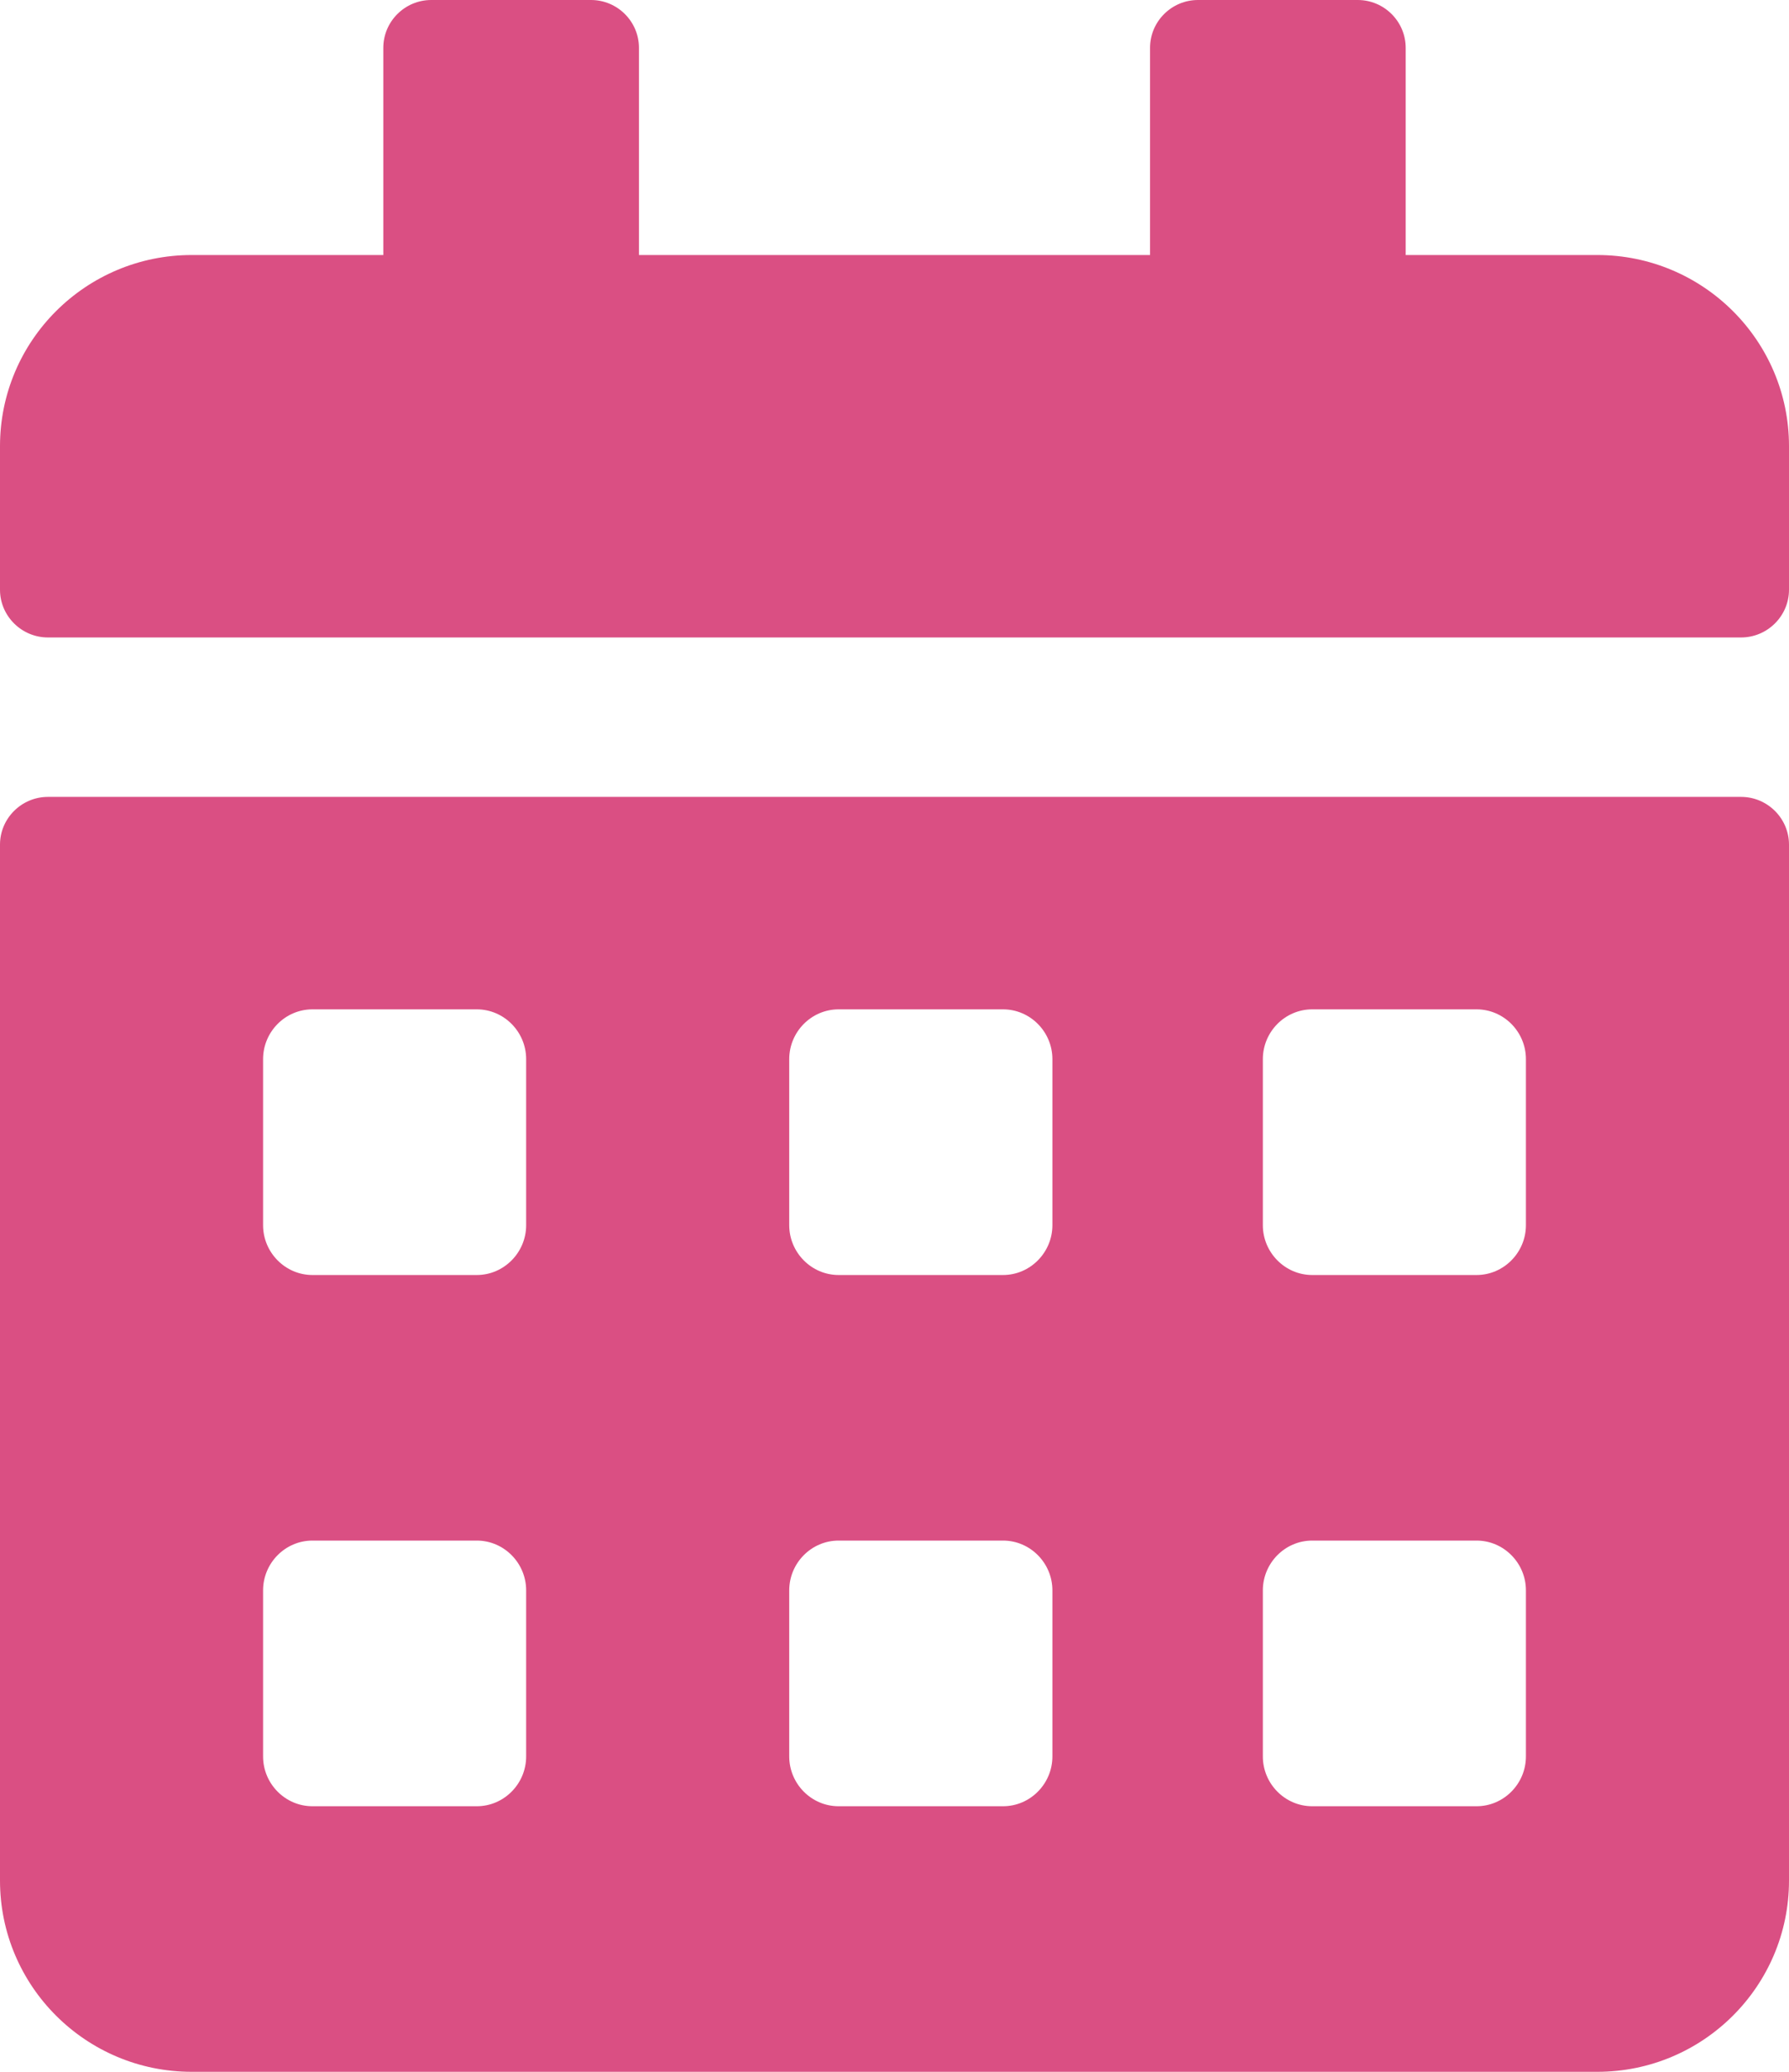 <?xml version="1.0" encoding="UTF-8"?>
<svg xmlns:xlink="http://www.w3.org/1999/xlink" xmlns="http://www.w3.org/2000/svg" width="19px" height="22px" viewBox="0 0 19 22" version="1.1">
  <g id="calendar-alt">
    <path d="M18.491 6.769L0.509 6.769C0.229 6.769 0 6.541 0 6.262L0 4.738C0 3.617 0.912 2.708 2.036 2.708L4.071 2.708L4.071 0.508C4.071 0.228 4.3 0 4.58 0L6.277 0C6.557 0 6.786 0.228 6.786 0.508L6.786 2.708L12.214 2.708L12.214 0.508C12.214 0.228 12.443 0 12.723 0L14.42 0C14.7 0 14.929 0.228 14.929 0.508L14.929 2.708L16.964 2.708C18.088 2.708 19 3.617 19 4.738L19 6.262C19 6.541 18.771 6.769 18.491 6.769ZM0.509 8.462L18.491 8.462C18.771 8.462 19 8.69 19 8.969L19 19.969C19 21.09 18.088 22 16.964 22L2.036 22C0.912 22 0 21.09 0 19.969L0 8.969C0 8.69 0.229 8.462 0.509 8.462ZM5.588 16.888C5.588 16.597 5.352 16.359 5.064 16.359L3.318 16.359C3.03 16.359 2.794 16.597 2.794 16.888L2.794 18.651C2.794 18.942 3.03 19.18 3.318 19.18L5.064 19.18C5.352 19.18 5.588 18.942 5.588 18.651L5.588 16.888ZM5.588 11.247C5.588 10.956 5.352 10.718 5.064 10.718L3.318 10.718C3.03 10.718 2.794 10.956 2.794 11.247L2.794 13.01C2.794 13.3 3.03 13.539 3.318 13.539L5.064 13.539C5.352 13.539 5.588 13.3 5.588 13.01L5.588 11.247ZM11.177 16.888C11.177 16.597 10.941 16.359 10.653 16.359L8.906 16.359C8.618 16.359 8.382 16.597 8.382 16.888L8.382 18.651C8.382 18.942 8.618 19.18 8.906 19.18L10.653 19.18C10.941 19.18 11.177 18.942 11.177 18.651L11.177 16.888ZM11.177 11.247C11.177 10.956 10.941 10.718 10.653 10.718L8.906 10.718C8.618 10.718 8.382 10.956 8.382 11.247L8.382 13.01C8.382 13.3 8.618 13.539 8.906 13.539L10.653 13.539C10.941 13.539 11.177 13.3 11.177 13.01L11.177 11.247ZM16.206 16.888C16.206 16.597 15.97 16.359 15.682 16.359L13.936 16.359C13.648 16.359 13.412 16.597 13.412 16.888L13.412 18.651C13.412 18.942 13.648 19.18 13.936 19.18L15.682 19.18C15.97 19.18 16.206 18.942 16.206 18.651L16.206 16.888ZM16.206 11.247C16.206 10.956 15.97 10.718 15.682 10.718L13.936 10.718C13.648 10.718 13.412 10.956 13.412 11.247L13.412 13.01C13.412 13.3 13.648 13.539 13.936 13.539L15.682 13.539C15.97 13.539 16.206 13.3 16.206 13.01L16.206 11.247Z" id="Shape" fill="#DA4F83" stroke="none"></path>
  </g>
</svg>
